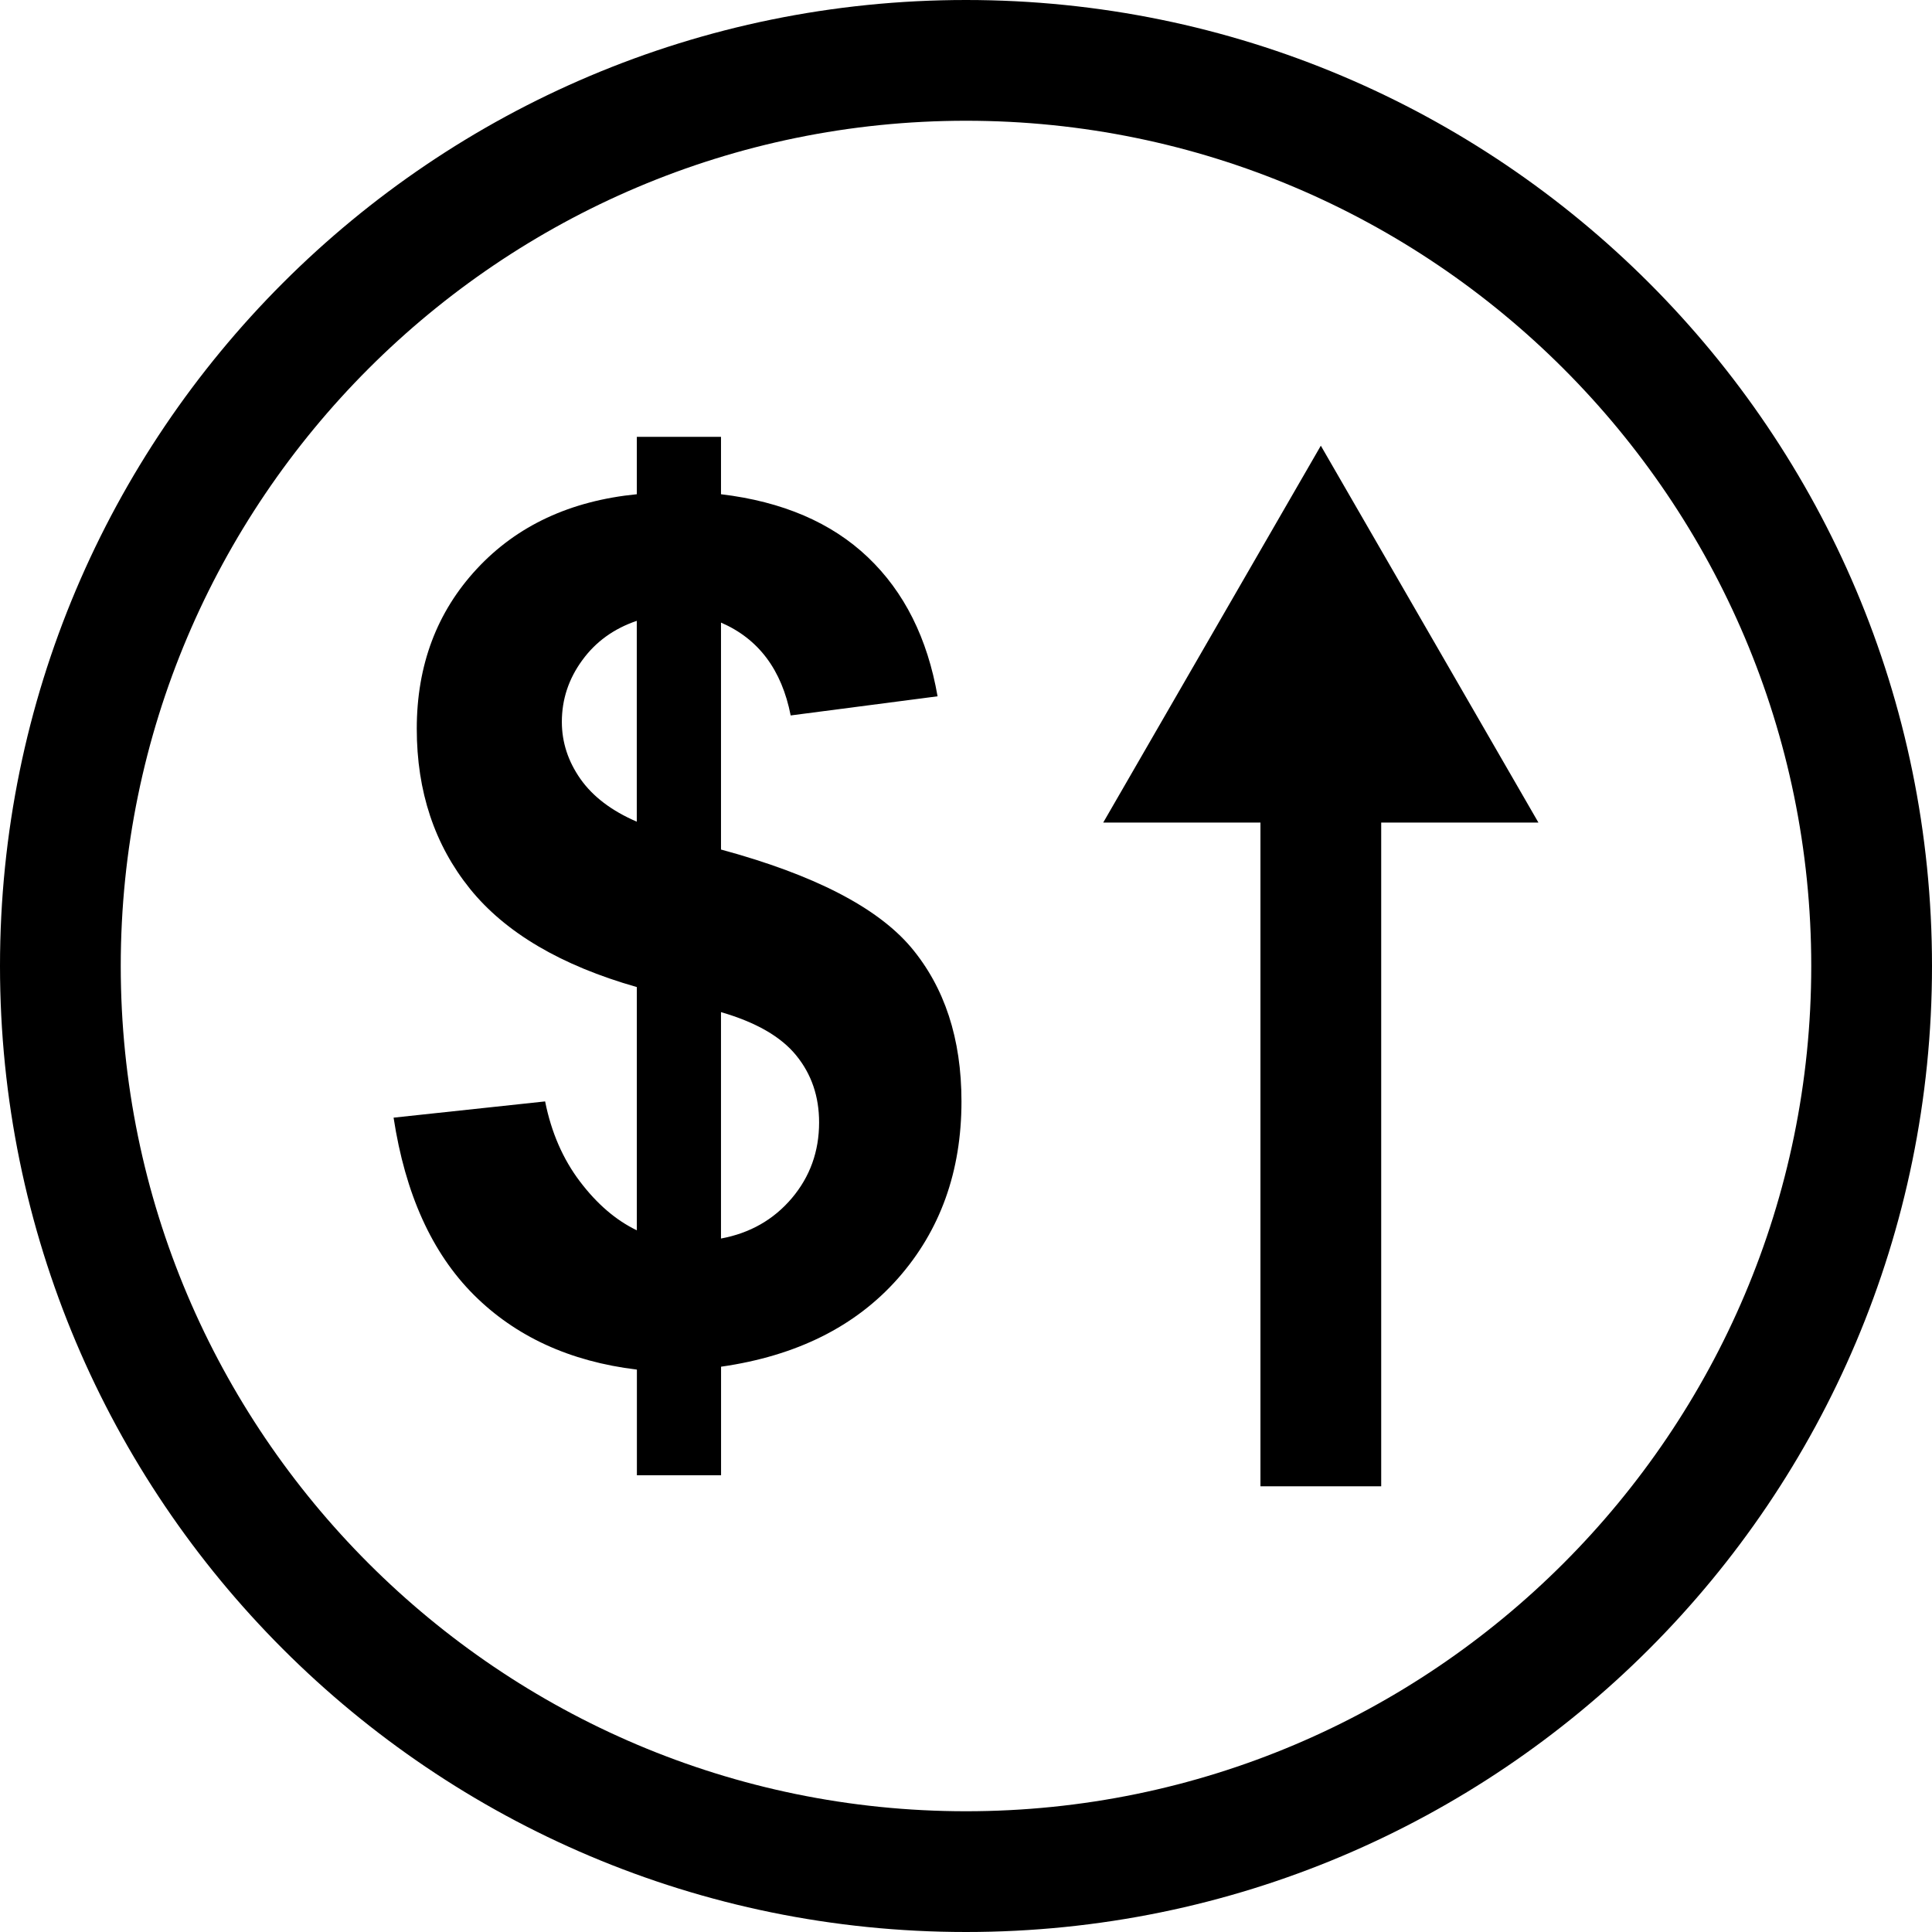 <?xml version="1.0" encoding="iso-8859-1"?>
<!-- Uploaded to: SVG Repo, www.svgrepo.com, Generator: SVG Repo Mixer Tools -->
<svg fill="#000000" height="800px" width="800px" version="1.1" id="Capa_1" xmlns="http://www.w3.org/2000/svg" xmlns:xlink="http://www.w3.org/1999/xlink" 
	 viewBox="0 0 490 490" xml:space="preserve">
<g id="line_45_">
	<path d="M245,0C109.683,0,0,109.683,0,245s109.683,245,245,245s245-109.683,245-245S380.317,0,245,0z M245,459.375
		c-118.213,0-214.375-96.163-214.375-214.375S126.787,30.625,245,30.625S459.375,126.787,459.375,245S363.212,459.375,245,459.375z"
		/>
	<path d="M182.862,215.462v-57.56c9.524,4.119,15.404,11.974,17.671,23.551l37.255-4.854c-2.557-14.715-8.437-26.475-17.671-35.265
		c-9.233-8.789-21.652-14.118-37.255-15.986v-14.562h-21.346v14.562c-16.89,1.669-30.411,7.978-40.578,18.926
		c-10.152,10.933-15.236,24.454-15.236,40.547c0,15.91,4.502,29.415,13.475,40.578c8.973,11.132,23.091,19.462,42.339,24.944v61.694
		c-5.313-2.557-10.106-6.676-14.424-12.373c-4.318-5.696-7.273-12.464-8.835-20.32l-38.434,4.119
		c2.955,19.34,9.723,34.3,20.32,44.911c10.612,10.596,24.393,16.936,41.39,18.988v26.797h21.346v-27.532
		c19.141-2.741,34.086-10.198,44.85-22.372c10.749-12.173,16.124-27.149,16.124-44.912c0-15.91-4.272-28.941-12.801-39.093
		C222.46,230.116,206.428,221.848,182.862,215.462z M161.516,208.403c-6.401-2.756-11.147-6.37-14.302-10.841
		c-3.124-4.456-4.716-9.279-4.716-14.486c0-5.681,1.715-10.887,5.16-15.603c3.43-4.731,8.055-8.054,13.843-10.014v50.945H161.516z
		 M200.823,303.892c-4.624,5.451-10.612,8.866-17.962,10.229v-57.422c8.835,2.557,15.205,6.217,19.064,10.964
		c3.889,4.762,5.819,10.428,5.819,17.012C207.745,292.025,205.432,298.441,200.823,303.892z"/>
	<polygon points="279.805,208.617 319.679,208.617 319.679,376.963 350.304,376.963 350.304,208.617 390.178,208.617 
		334.992,113.037 	"/>
</g>
</svg>
